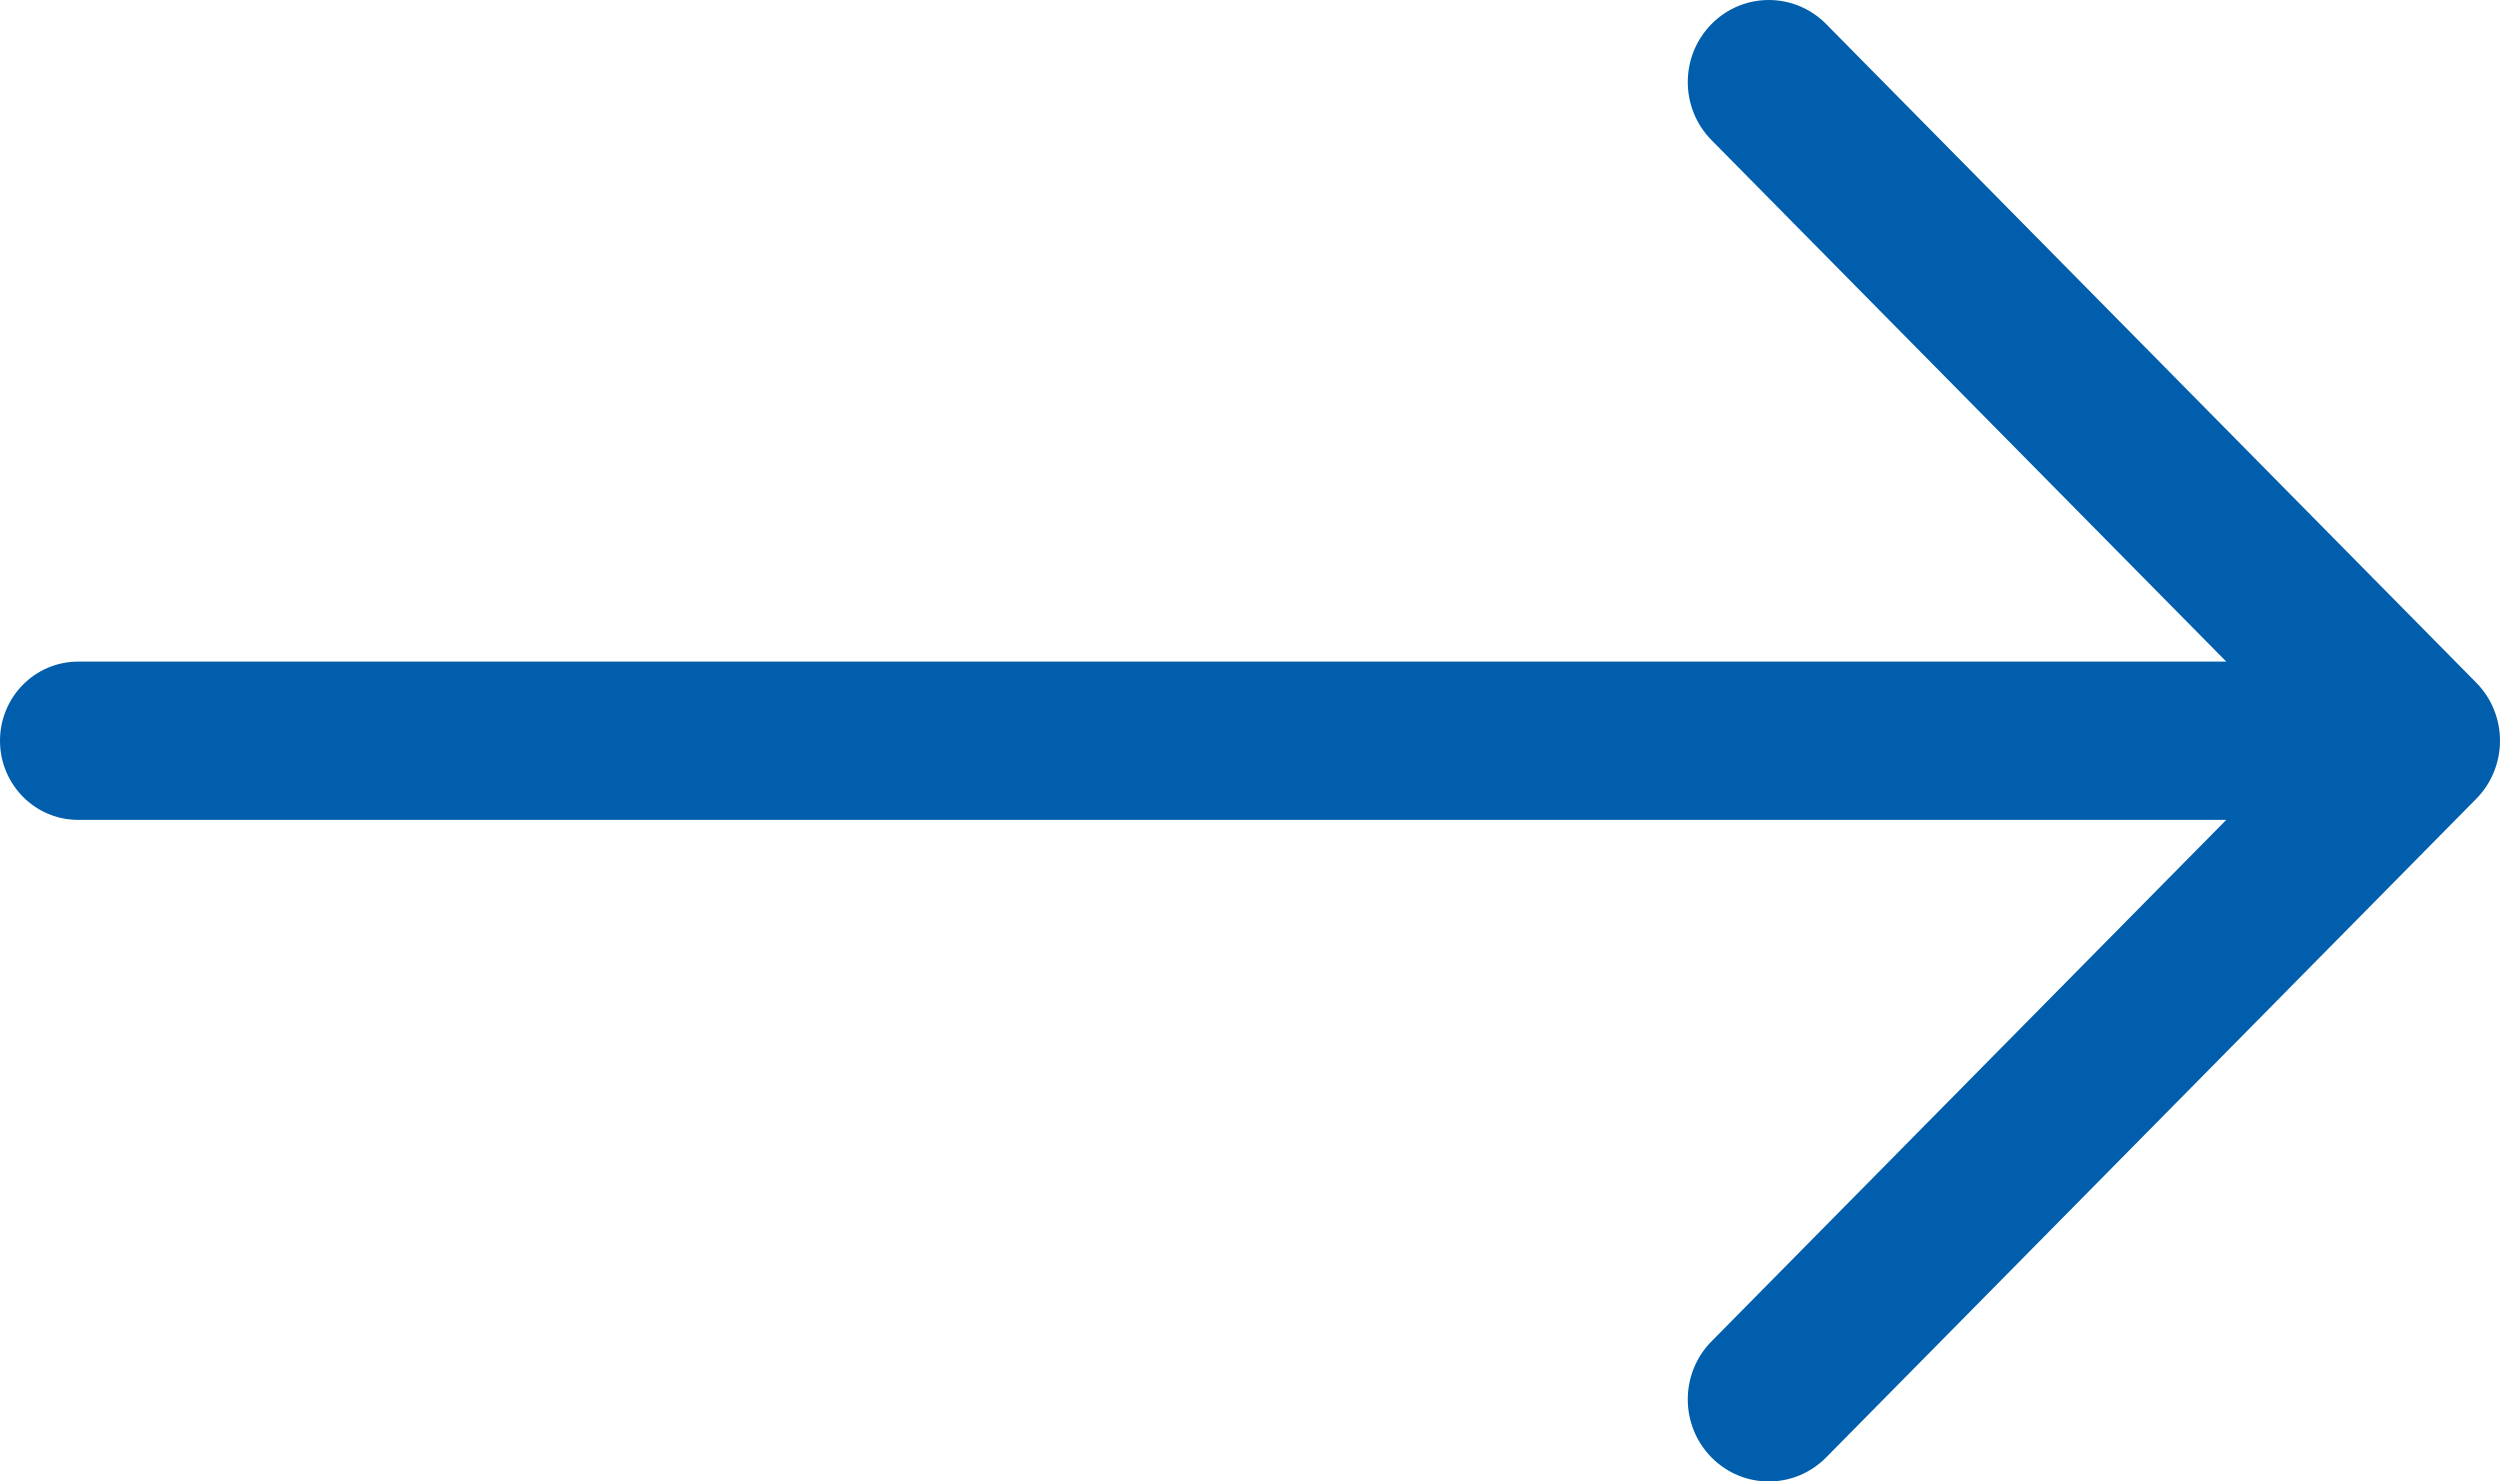 <svg width="54" height="32" viewBox="0 0 54 32" fill="none" xmlns="http://www.w3.org/2000/svg">
<path d="M53.487 14.746L39.444 0.519C38.76 -0.173 37.652 -0.173 36.969 0.519C36.285 1.212 36.285 2.334 36.969 3.027L48.088 14.291H1.687C0.755 14.291 0 15.056 0 16C0 16.944 0.755 17.709 1.687 17.709H48.088L36.969 28.973C36.285 29.666 36.285 30.788 36.969 31.481C37.31 31.827 37.758 32 38.206 32C38.654 32 39.102 31.827 39.444 31.481L53.487 17.254C53.65 17.089 53.779 16.894 53.867 16.678C53.955 16.463 54 16.233 54 16C54 15.767 53.955 15.537 53.867 15.322C53.779 15.106 53.65 14.911 53.487 14.746Z" fill="#005EAC"/>
</svg>
